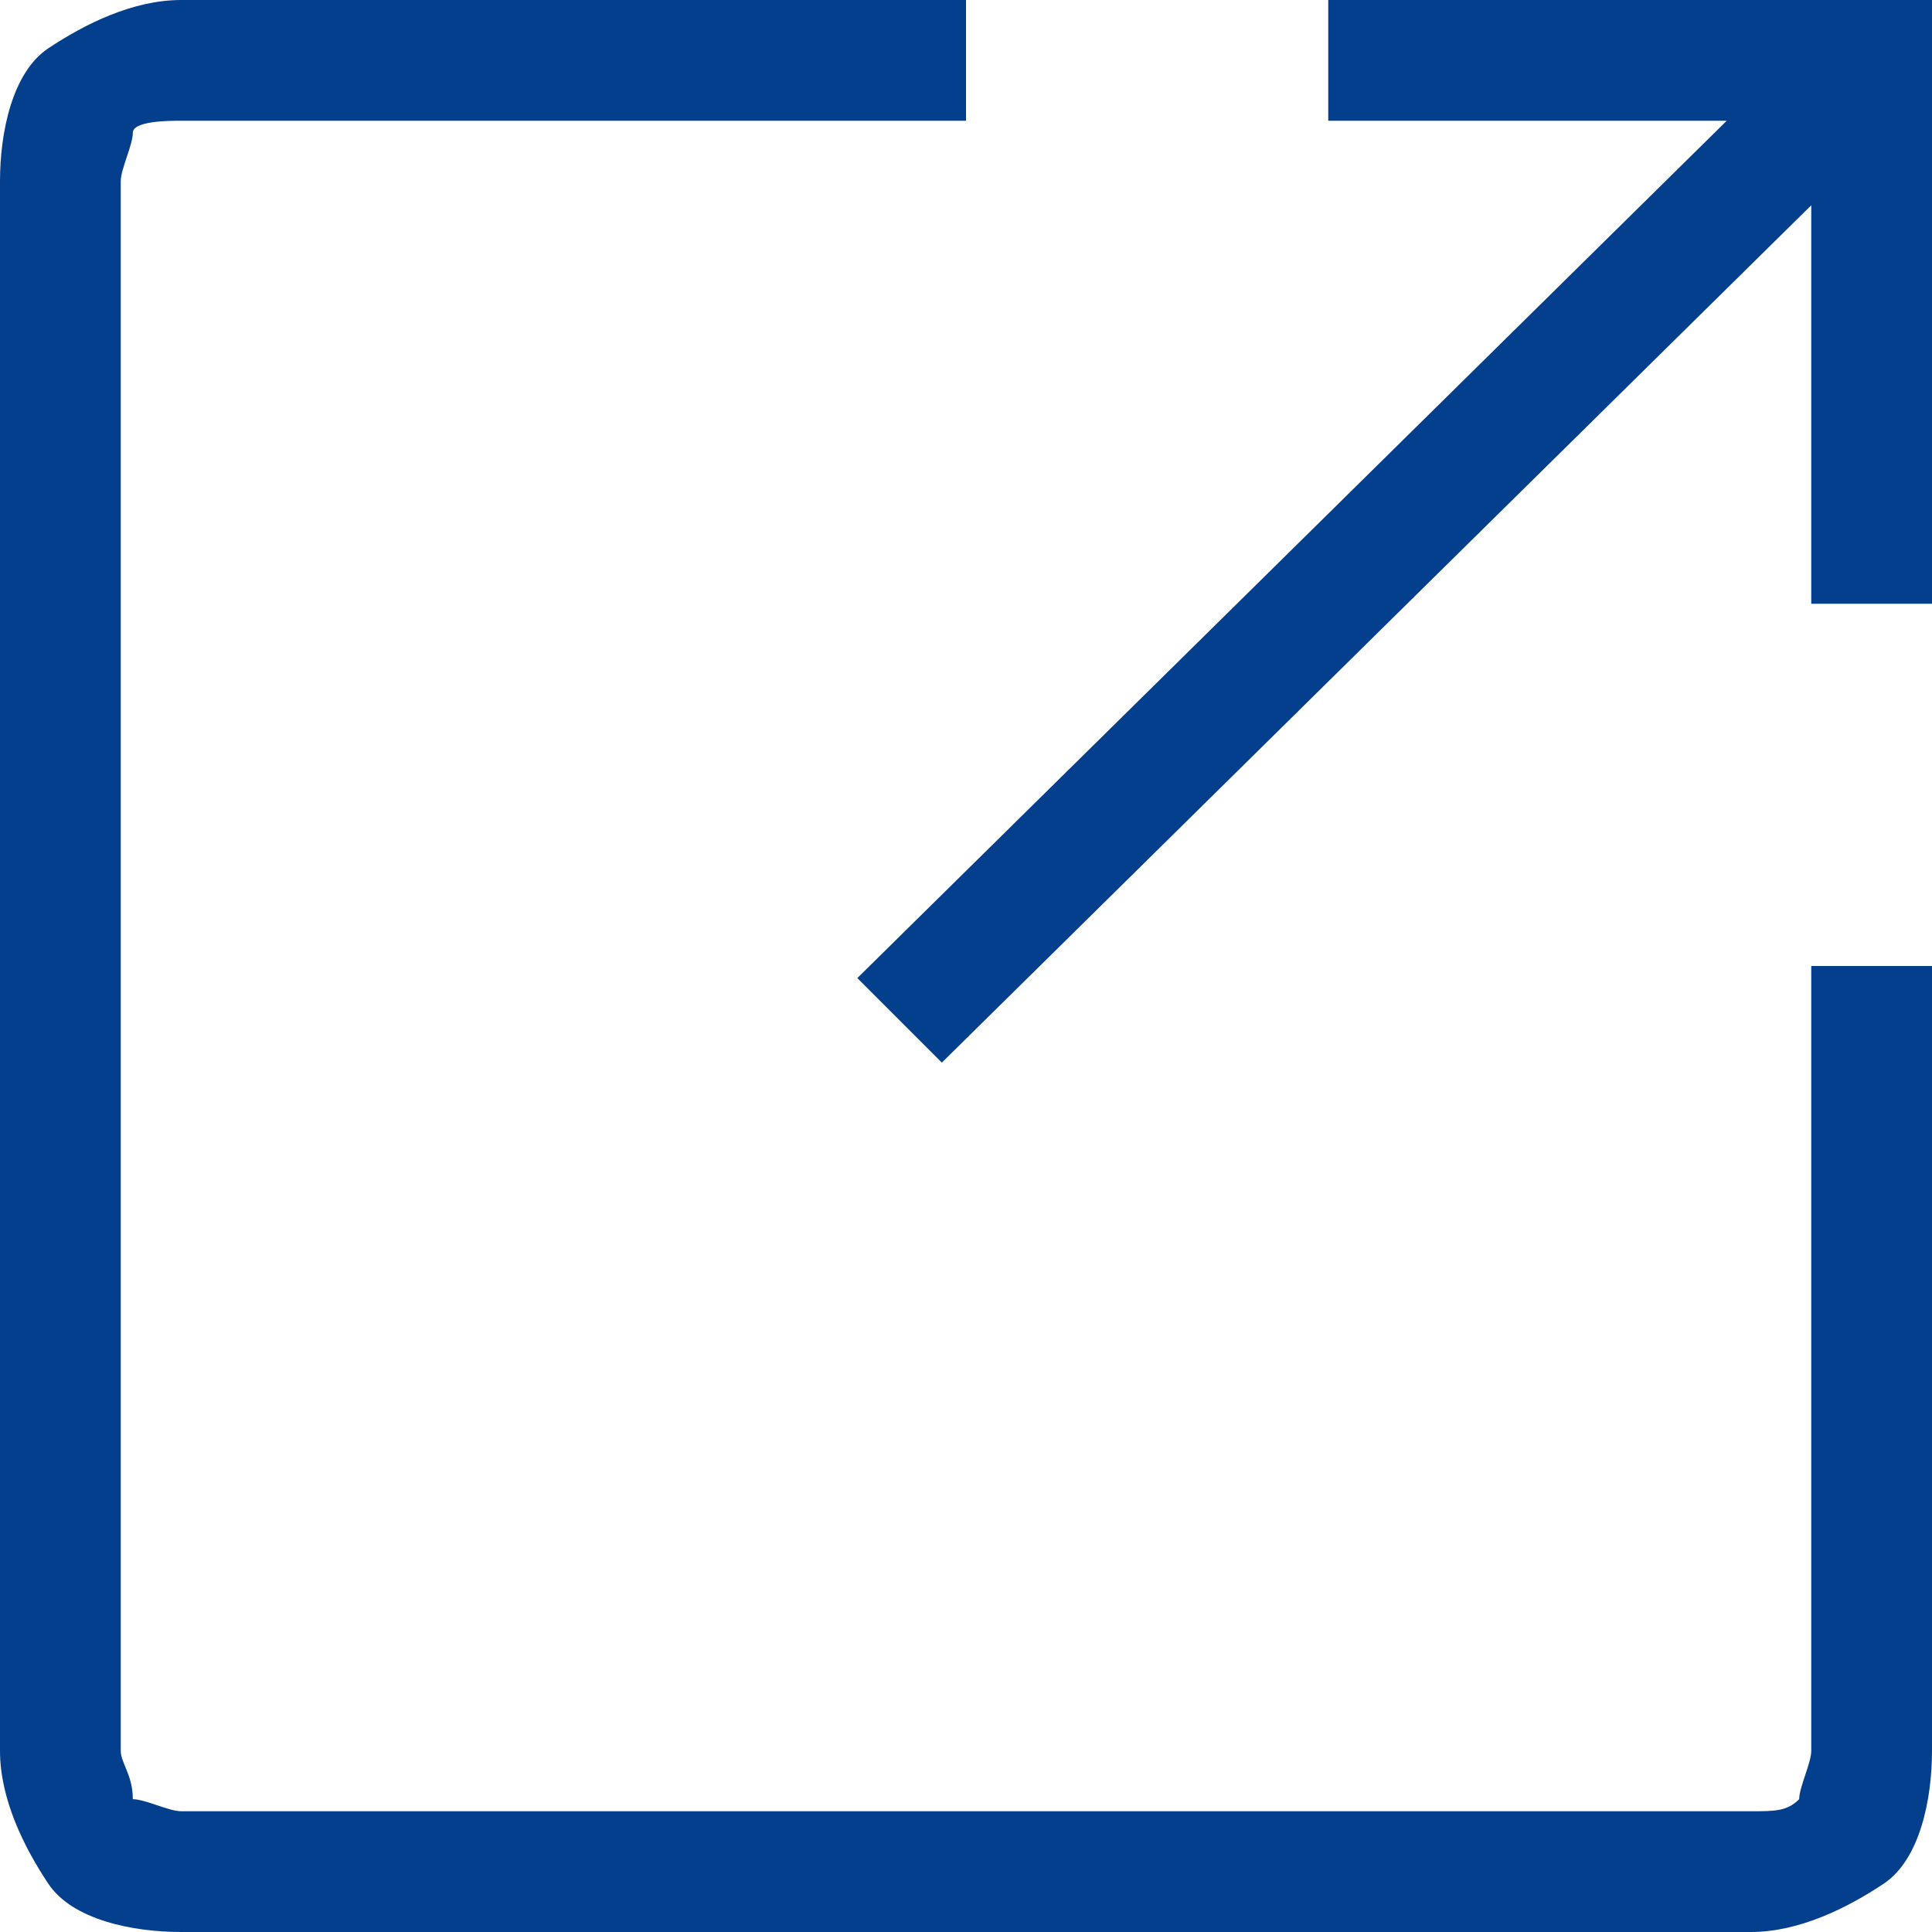 <?xml version="1.0" encoding="utf-8"?>
<!-- Generator: Adobe Illustrator 26.3.1, SVG Export Plug-In . SVG Version: 6.00 Build 0)  -->
<svg version="1.1" id="Layer_1" xmlns="http://www.w3.org/2000/svg" xmlns:xlink="http://www.w3.org/1999/xlink" x="0px" y="0px"
	 viewBox="0 0 16 16" style="enable-background:new 0 0 16 16;" xml:space="preserve">
<style type="text/css">
	.st0{fill:#043F8D;}
</style>
<path class="st0" d="M15,8v6.5c0,0.1-0.1,0.3-0.1,0.4c-0.1,0.1-0.2,0.1-0.4,0.1h-13c-0.1,0-0.3-0.1-0.4-0.1C1.1,14.7,1,14.6,1,14.5
	v-13c0-0.1,0.1-0.3,0.1-0.4S1.4,1,1.5,1H8V0H1.5C1.1,0,0.7,0.2,0.4,0.4S0,1.1,0,1.5v13c0,0.4,0.2,0.8,0.4,1.1S1.1,16,1.5,16h13
	c0.4,0,0.8-0.2,1.1-0.4s0.4-0.7,0.4-1.1V8H15z"/>
<path class="st0" d="M7.1,8.1l0.7,0.7L15,1.7V5h1V0h-5v1h3.3L7.1,8.1z"/>
</svg>
